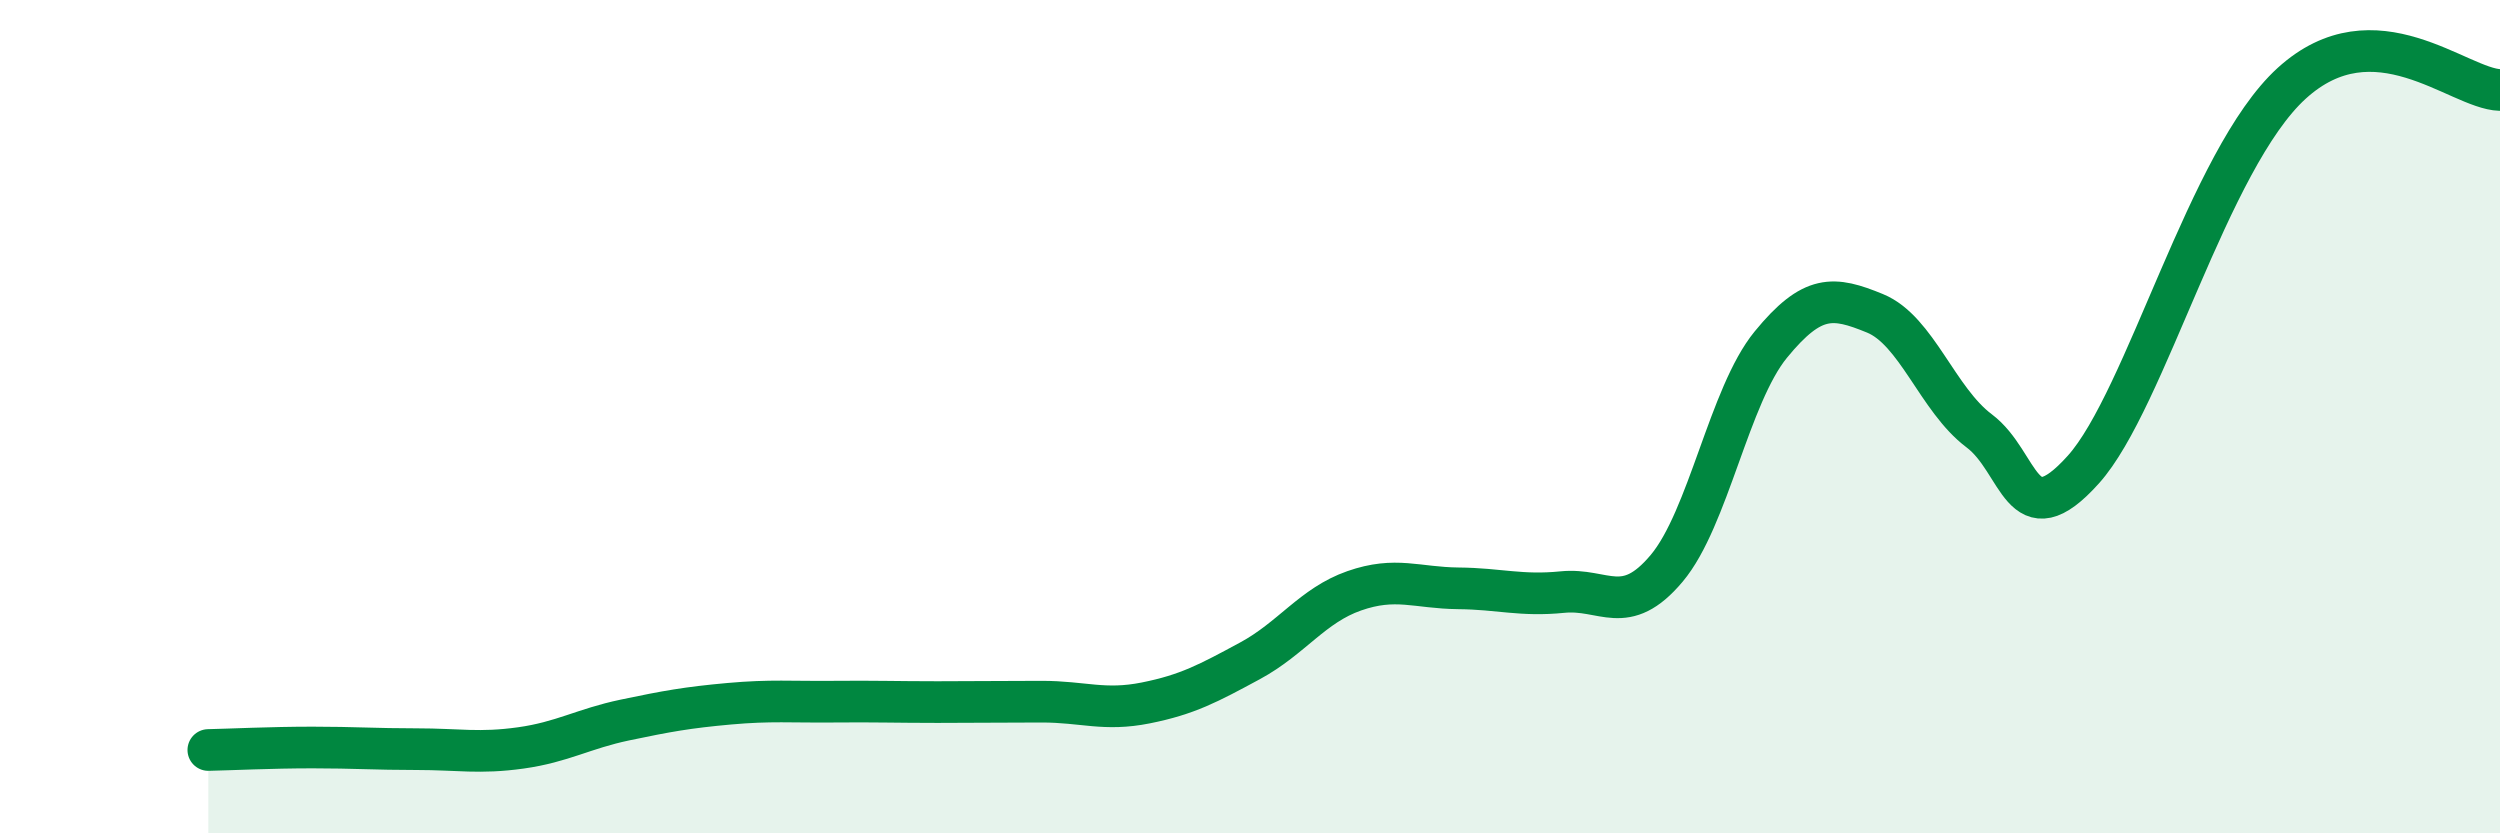 
    <svg width="60" height="20" viewBox="0 0 60 20" xmlns="http://www.w3.org/2000/svg">
      <path
        d="M 5,18 C 5.5,17.99 6.5,17.94 7.5,17.94 C 8.5,17.94 9,17.98 10,17.98 C 11,17.98 11.5,18.09 12.5,17.95 C 13.5,17.81 14,17.49 15,17.28 C 16,17.07 16.5,16.98 17.5,16.89 C 18.5,16.8 19,16.85 20,16.84 C 21,16.83 21.5,16.85 22.5,16.85 C 23.5,16.85 24,16.84 25,16.84 C 26,16.84 26.5,17.07 27.5,16.87 C 28.5,16.67 29,16.4 30,15.86 C 31,15.32 31.5,14.53 32.5,14.18 C 33.5,13.83 34,14.11 35,14.12 C 36,14.13 36.5,14.31 37.5,14.21 C 38.5,14.11 39,14.83 40,13.64 C 41,12.45 41.5,9.49 42.5,8.27 C 43.5,7.05 44,7.11 45,7.52 C 46,7.93 46.5,9.59 47.5,10.34 C 48.5,11.09 48.5,12.94 50,11.27 C 51.5,9.6 53,3.82 55,2 C 57,0.18 59,2.13 60,2.16L60 20L5 20Z"
        fill="#008740"
        opacity="0.1"
        stroke-linecap="round"
        stroke-linejoin="round"
      />
      <path
        d="M 5,18 C 5.5,17.99 6.5,17.94 7.5,17.94 C 8.5,17.94 9,17.98 10,17.98 C 11,17.98 11.5,18.09 12.5,17.95 C 13.5,17.81 14,17.49 15,17.28 C 16,17.07 16.5,16.98 17.5,16.89 C 18.5,16.8 19,16.85 20,16.84 C 21,16.83 21.5,16.85 22.5,16.85 C 23.5,16.85 24,16.84 25,16.84 C 26,16.84 26.5,17.07 27.5,16.87 C 28.5,16.67 29,16.4 30,15.86 C 31,15.32 31.5,14.53 32.5,14.18 C 33.5,13.83 34,14.11 35,14.12 C 36,14.13 36.5,14.31 37.5,14.21 C 38.5,14.11 39,14.83 40,13.64 C 41,12.45 41.5,9.49 42.5,8.27 C 43.5,7.05 44,7.11 45,7.52 C 46,7.93 46.5,9.59 47.5,10.34 C 48.5,11.09 48.5,12.94 50,11.27 C 51.5,9.6 53,3.82 55,2 C 57,0.18 59,2.13 60,2.16"
        stroke="#008740"
        stroke-width="1"
        fill="none"
        stroke-linecap="round"
        stroke-linejoin="round"
      />
    </svg>
  